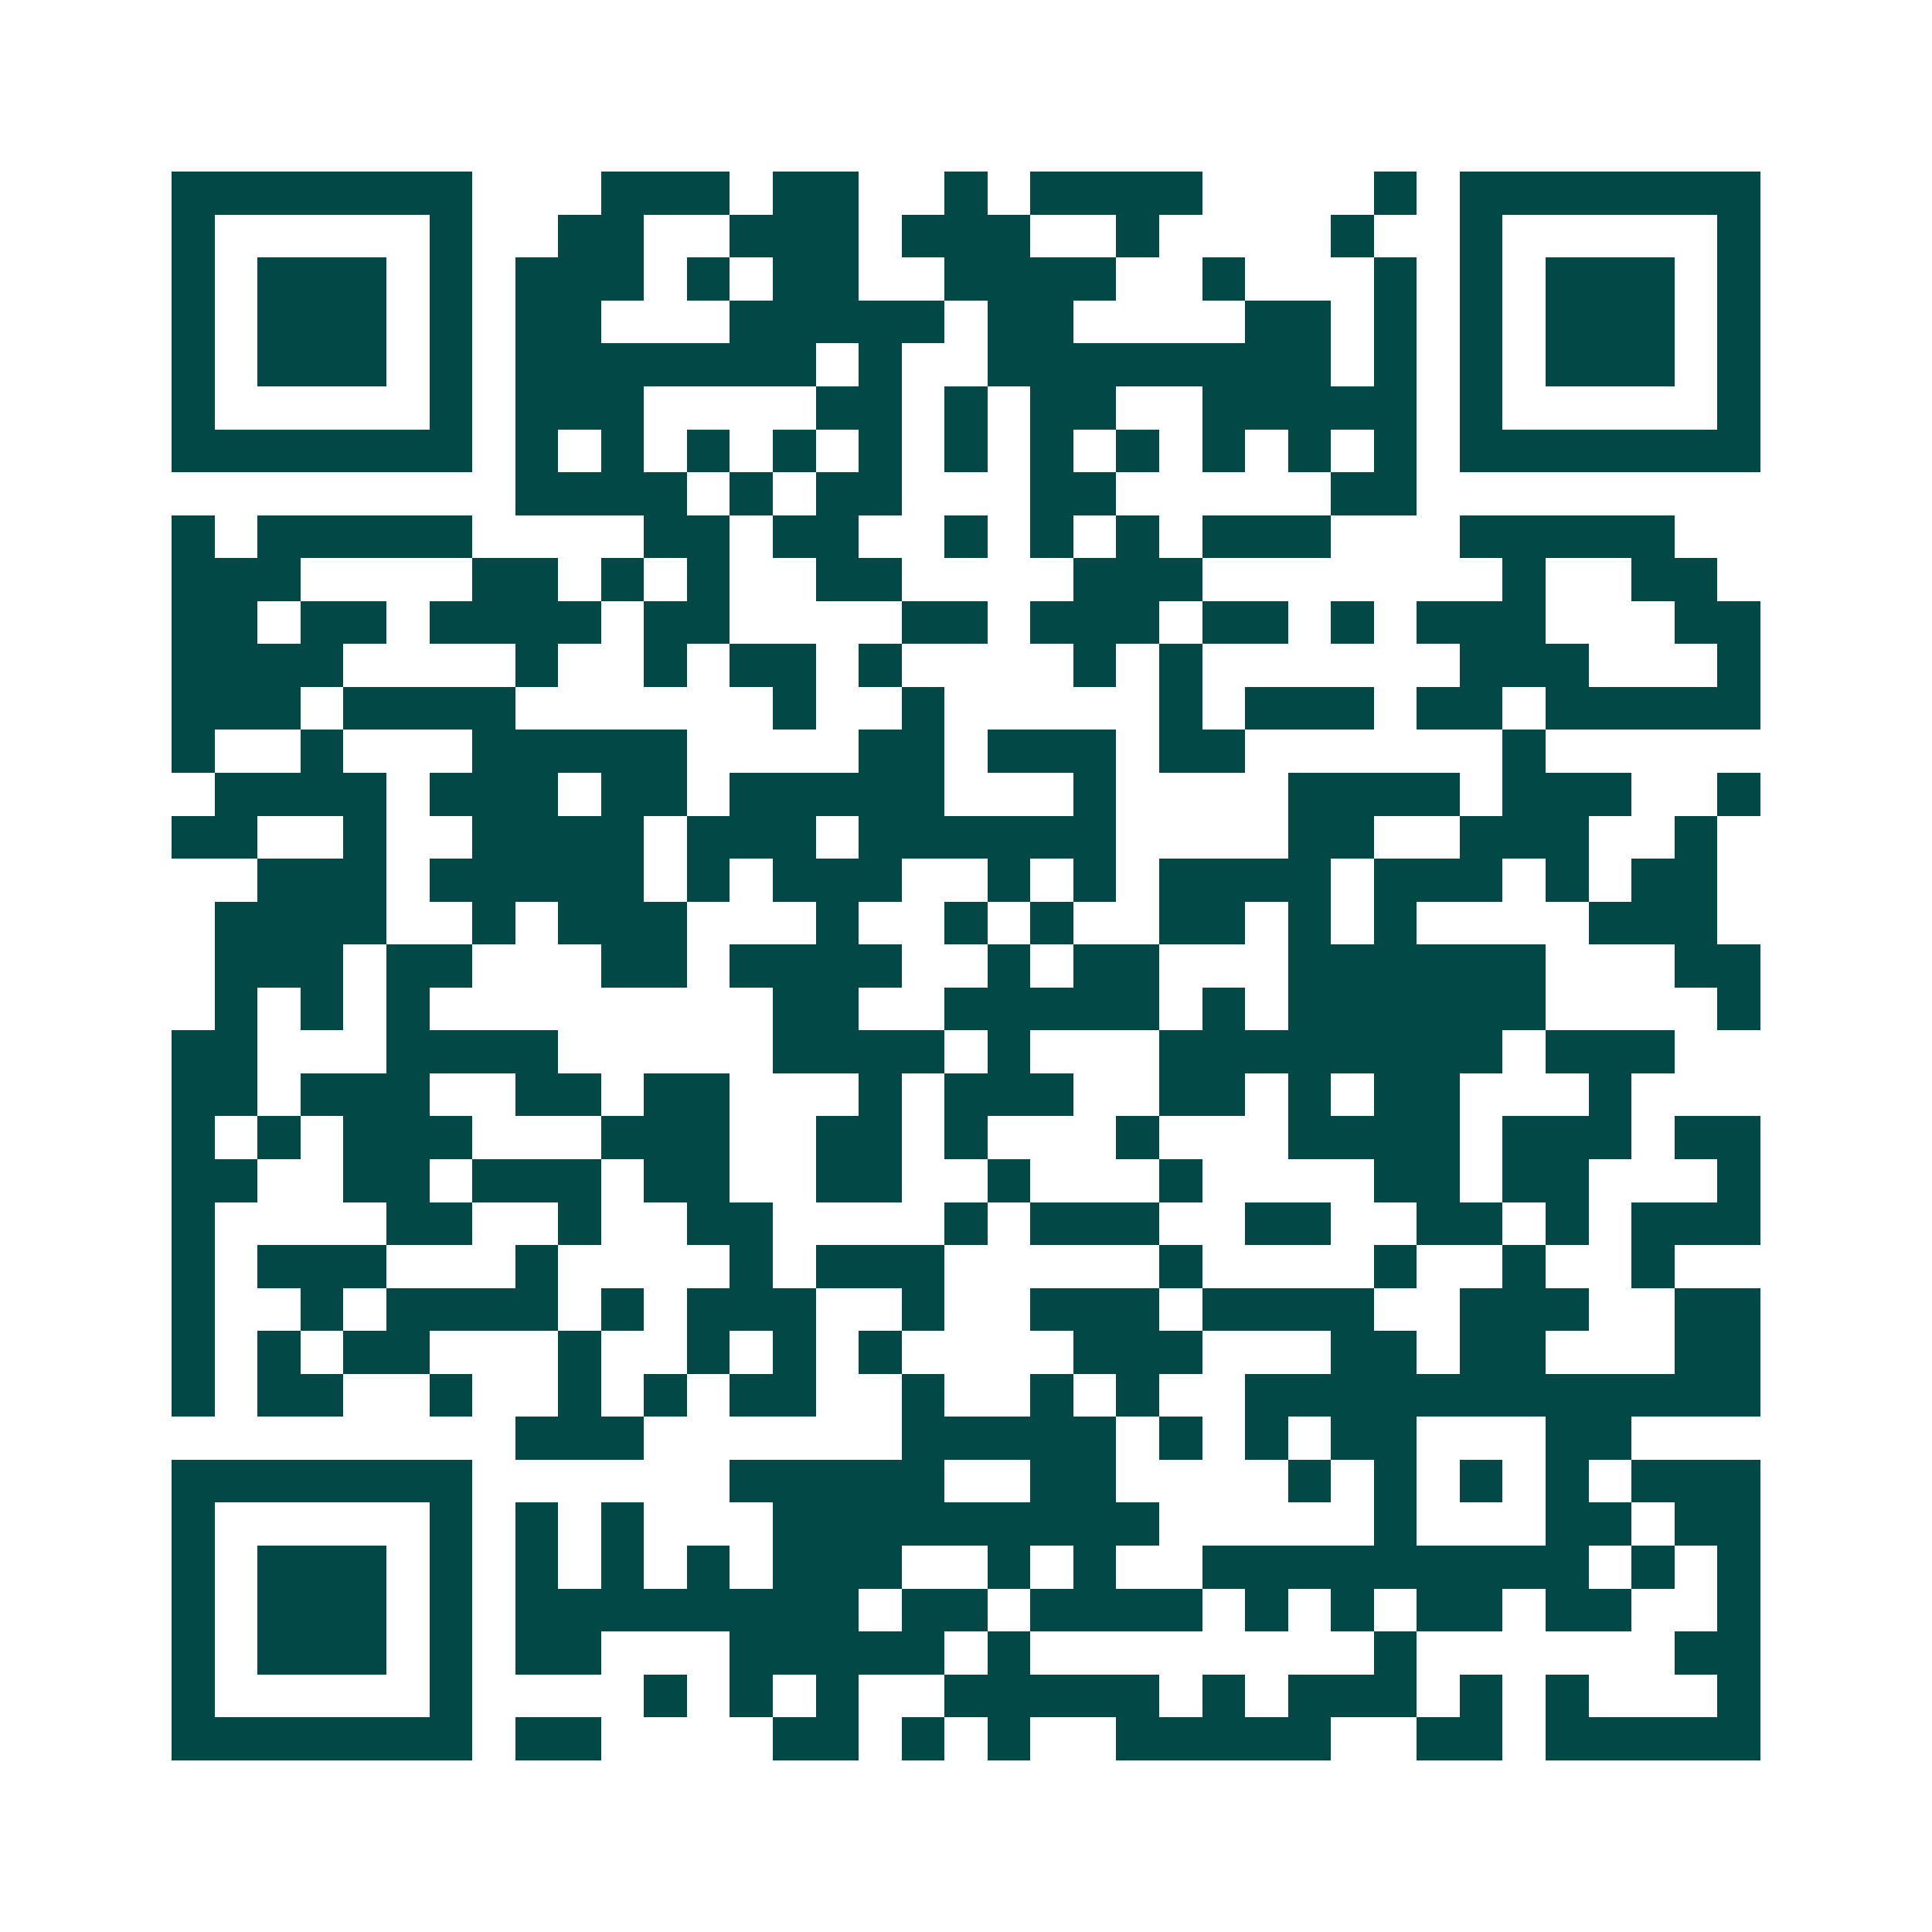 <svg xmlns="http://www.w3.org/2000/svg" width="200" height="200" viewBox="0 0 45 45" shape-rendering="crispEdges"><path fill="#ffffff" d="M0 0h45v45H0z"/><path stroke="#014847" d="M4 4.5h7m3 0h3m1 0h2m2 0h1m1 0h4m4 0h1m1 0h7M4 5.5h1m5 0h1m2 0h2m2 0h3m1 0h3m2 0h1m4 0h1m2 0h1m5 0h1M4 6.5h1m1 0h3m1 0h1m1 0h3m1 0h1m1 0h2m2 0h4m2 0h1m3 0h1m1 0h1m1 0h3m1 0h1M4 7.5h1m1 0h3m1 0h1m1 0h2m3 0h5m1 0h2m4 0h2m1 0h1m1 0h1m1 0h3m1 0h1M4 8.5h1m1 0h3m1 0h1m1 0h7m1 0h1m2 0h8m1 0h1m1 0h1m1 0h3m1 0h1M4 9.5h1m5 0h1m1 0h3m4 0h2m1 0h1m1 0h2m2 0h5m1 0h1m5 0h1M4 10.5h7m1 0h1m1 0h1m1 0h1m1 0h1m1 0h1m1 0h1m1 0h1m1 0h1m1 0h1m1 0h1m1 0h1m1 0h7M12 11.5h4m1 0h1m1 0h2m3 0h2m5 0h2M4 12.5h1m1 0h5m4 0h2m1 0h2m2 0h1m1 0h1m1 0h1m1 0h3m3 0h5M4 13.5h3m4 0h2m1 0h1m1 0h1m2 0h2m4 0h3m7 0h1m2 0h2M4 14.5h2m1 0h2m1 0h4m1 0h2m4 0h2m1 0h3m1 0h2m1 0h1m1 0h3m3 0h2M4 15.5h4m4 0h1m2 0h1m1 0h2m1 0h1m4 0h1m1 0h1m6 0h3m3 0h1M4 16.5h3m1 0h4m6 0h1m2 0h1m5 0h1m1 0h3m1 0h2m1 0h5M4 17.5h1m2 0h1m3 0h5m4 0h2m1 0h3m1 0h2m6 0h1M5 18.5h4m1 0h3m1 0h2m1 0h5m3 0h1m4 0h4m1 0h3m2 0h1M4 19.5h2m2 0h1m2 0h4m1 0h3m1 0h6m4 0h2m2 0h3m2 0h1M6 20.5h3m1 0h5m1 0h1m1 0h3m2 0h1m1 0h1m1 0h4m1 0h3m1 0h1m1 0h2M5 21.5h4m2 0h1m1 0h3m3 0h1m2 0h1m1 0h1m2 0h2m1 0h1m1 0h1m4 0h3M5 22.5h3m1 0h2m3 0h2m1 0h4m2 0h1m1 0h2m3 0h6m3 0h2M5 23.5h1m1 0h1m1 0h1m8 0h2m2 0h5m1 0h1m1 0h6m4 0h1M4 24.5h2m3 0h4m5 0h4m1 0h1m3 0h8m1 0h3M4 25.5h2m1 0h3m2 0h2m1 0h2m3 0h1m1 0h3m2 0h2m1 0h1m1 0h2m3 0h1M4 26.5h1m1 0h1m1 0h3m3 0h3m2 0h2m1 0h1m3 0h1m3 0h4m1 0h3m1 0h2M4 27.5h2m2 0h2m1 0h3m1 0h2m2 0h2m2 0h1m3 0h1m4 0h2m1 0h2m3 0h1M4 28.5h1m4 0h2m2 0h1m2 0h2m4 0h1m1 0h3m2 0h2m2 0h2m1 0h1m1 0h3M4 29.5h1m1 0h3m3 0h1m4 0h1m1 0h3m5 0h1m4 0h1m2 0h1m2 0h1M4 30.5h1m2 0h1m1 0h4m1 0h1m1 0h3m2 0h1m2 0h3m1 0h4m2 0h3m2 0h2M4 31.5h1m1 0h1m1 0h2m3 0h1m2 0h1m1 0h1m1 0h1m4 0h3m3 0h2m1 0h2m3 0h2M4 32.5h1m1 0h2m2 0h1m2 0h1m1 0h1m1 0h2m2 0h1m2 0h1m1 0h1m2 0h12M12 33.5h3m6 0h5m1 0h1m1 0h1m1 0h2m3 0h2M4 34.5h7m6 0h5m2 0h2m4 0h1m1 0h1m1 0h1m1 0h1m1 0h3M4 35.5h1m5 0h1m1 0h1m1 0h1m3 0h9m5 0h1m3 0h2m1 0h2M4 36.5h1m1 0h3m1 0h1m1 0h1m1 0h1m1 0h1m1 0h3m2 0h1m1 0h1m2 0h9m1 0h1m1 0h1M4 37.5h1m1 0h3m1 0h1m1 0h8m1 0h2m1 0h4m1 0h1m1 0h1m1 0h2m1 0h2m2 0h1M4 38.5h1m1 0h3m1 0h1m1 0h2m3 0h5m1 0h1m8 0h1m6 0h2M4 39.5h1m5 0h1m4 0h1m1 0h1m1 0h1m2 0h5m1 0h1m1 0h3m1 0h1m1 0h1m3 0h1M4 40.5h7m1 0h2m4 0h2m1 0h1m1 0h1m2 0h5m2 0h2m1 0h5"/></svg>
